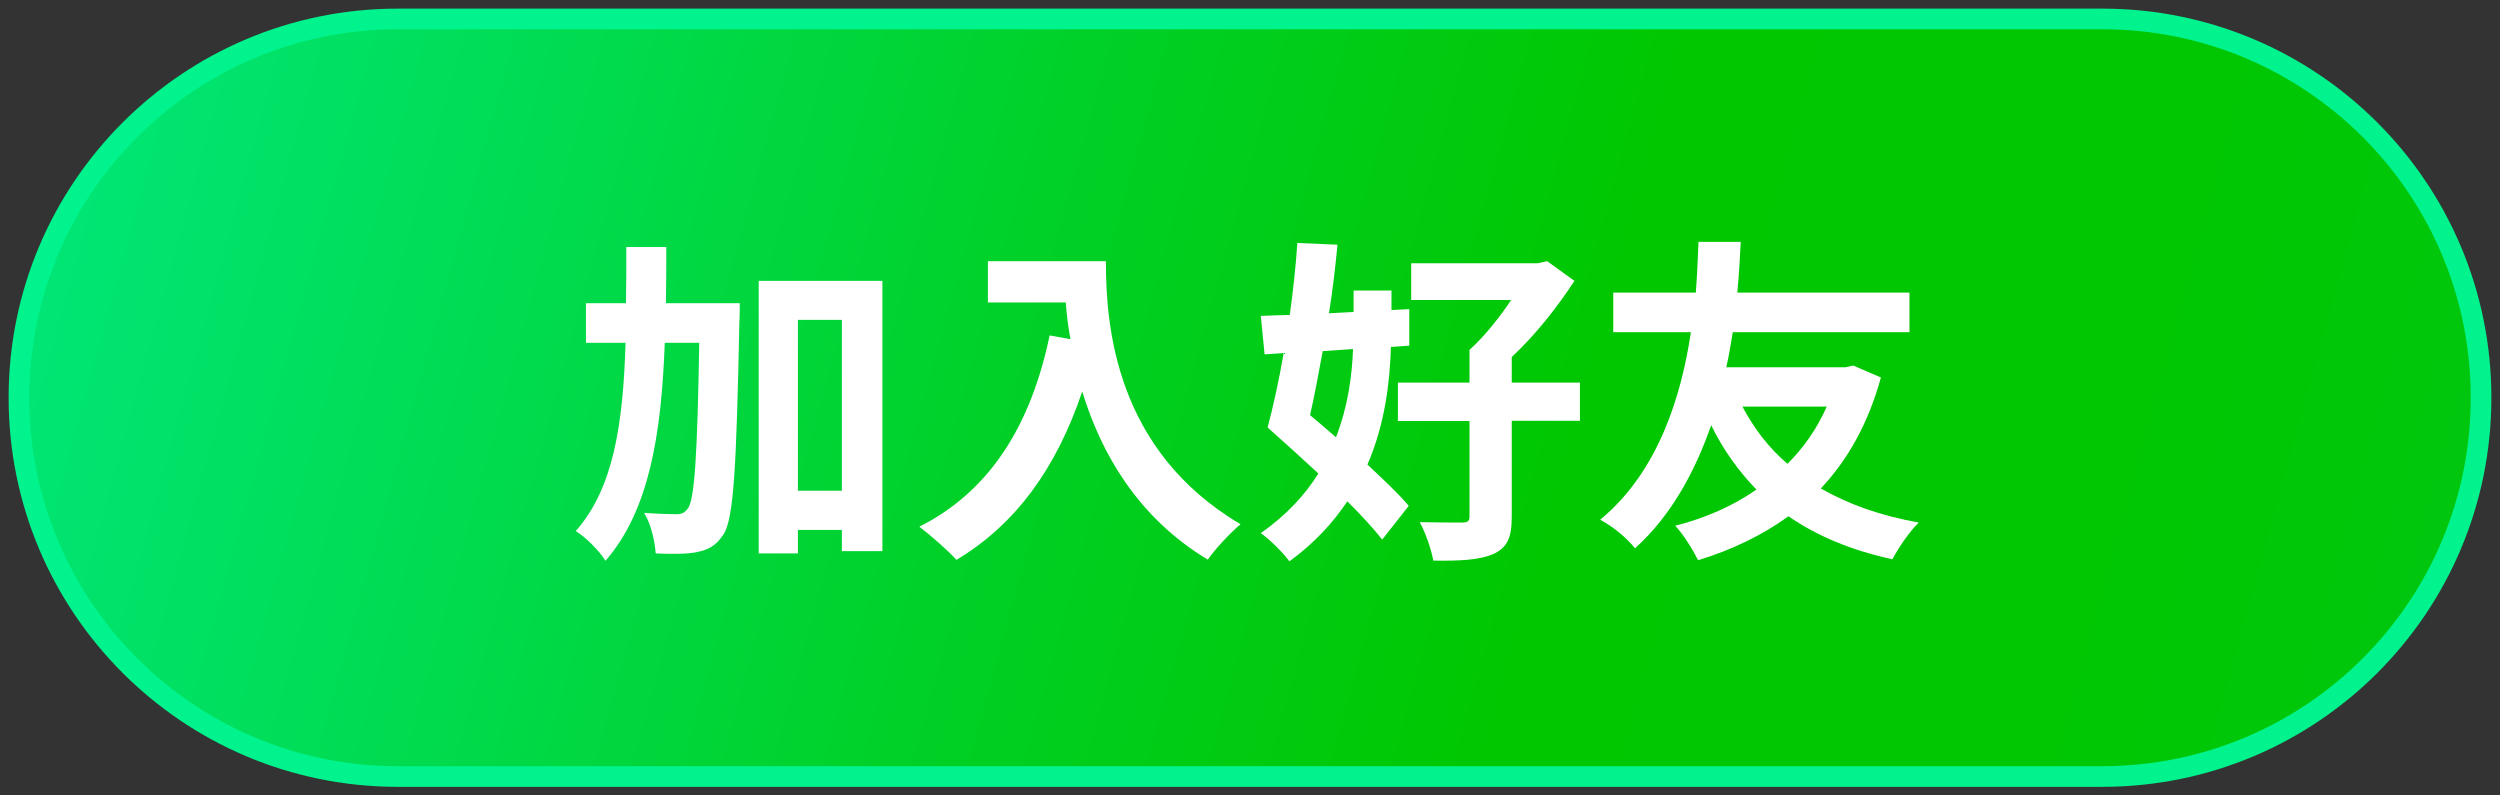 <svg width="132" height="42" viewBox="0 0 132 42" fill="none" xmlns="http://www.w3.org/2000/svg">
<rect x="0" y="0" width="132" height="42" fill="#333333" stroke="none"/>
<path d="M111 1H21C9.954 1 1 9.954 1 21C1 32.046 9.954 41 21 41H111C122.046 41 131 32.046 131 21C131 9.954 122.046 1 111 1Z" fill="url(#paint0_linear_12_8242)" stroke="#00F38D" stroke-width="1.09" stroke-miterlimit="10"/>
<path d="M39.06 16.01C39.06 16.01 39.06 16.71 39.04 16.98C38.88 24.65 38.75 27.41 38.19 28.23C37.78 28.84 37.4 29.02 36.8 29.15C36.28 29.26 35.47 29.26 34.62 29.22C34.58 28.63 34.39 27.69 34.01 27.08C34.73 27.13 35.38 27.15 35.72 27.15C35.99 27.15 36.15 27.08 36.33 26.83C36.67 26.34 36.82 24.11 36.92 18.1H35.1C34.92 22.91 34.29 26.94 31.97 29.61C31.65 29.09 30.94 28.37 30.4 28.04C32.42 25.75 32.9 22.31 33.03 18.1H30.94V16.01H33.05C33.07 15.06 33.07 14.07 33.07 13.04H35.18C35.18 14.05 35.18 15.04 35.16 16.01H39.05H39.06ZM46.59 14.84V29.1H44.45V27.98H42.13V29.22H40.06V14.83H46.6L46.59 14.84ZM44.45 25.91V16.89H42.13V25.91H44.45Z" fill="white"/>
<path d="M58.391 13.8C58.391 17.2 58.881 23.77 65.501 27.68C65.031 28.06 64.151 28.99 63.771 29.55C60.041 27.3 58.131 23.9 57.141 20.67C55.791 24.7 53.631 27.69 50.501 29.56C50.101 29.11 49.101 28.23 48.541 27.81C52.291 25.92 54.431 22.44 55.421 17.71L56.521 17.91C56.391 17.23 56.321 16.58 56.271 15.97H52.161V13.79H58.391V13.8Z" fill="white"/>
<path d="M73.44 18.3C73.39 20.15 73.13 22.39 72.2 24.53C73.06 25.34 73.86 26.08 74.38 26.71L72.98 28.49C72.53 27.91 71.88 27.21 71.14 26.47C70.38 27.6 69.41 28.67 68.08 29.64C67.76 29.19 67.05 28.49 66.57 28.15C67.92 27.2 68.91 26.13 69.61 25C68.69 24.15 67.74 23.29 66.93 22.57C67.22 21.49 67.52 20.12 67.78 18.64L66.77 18.71L66.57 16.68C67.04 16.66 67.56 16.64 68.1 16.63C68.28 15.33 68.42 14.04 68.5 12.83L70.62 12.92C70.51 14.07 70.37 15.3 70.17 16.54L71.47 16.47V15.34H73.47V16.37L74.41 16.32V18.25L73.46 18.32L73.44 18.3ZM69.84 18.53C69.62 19.72 69.41 20.89 69.17 21.92C69.62 22.3 70.09 22.69 70.54 23.09C71.17 21.47 71.39 19.83 71.44 18.43L69.84 18.54V18.53ZM83.42 22.22H79.82V27.28C79.82 28.38 79.59 28.92 78.83 29.26C78.11 29.57 77.08 29.62 75.68 29.6C75.57 29.01 75.27 28.12 74.96 27.57C75.86 27.59 76.9 27.59 77.19 27.59C77.5 27.59 77.59 27.52 77.59 27.25V22.23H73.81V20.2H77.59V18.47C78.36 17.79 79.16 16.78 79.79 15.84H74.51V13.9H81.19L81.69 13.79L83.13 14.83C82.28 16.14 81.1 17.66 79.82 18.85V20.2H83.42V22.23V22.22Z" fill="white"/>
<path d="M99.31 19.94C98.64 22.37 97.56 24.28 96.14 25.79C97.58 26.62 99.29 27.23 101.31 27.59C100.84 28.04 100.21 28.96 99.92 29.53C97.76 29.06 95.96 28.31 94.43 27.26C93.04 28.27 91.42 29.04 89.66 29.58C89.39 29.04 88.87 28.19 88.45 27.76C90.03 27.36 91.49 26.72 92.74 25.85C91.8 24.88 90.99 23.76 90.35 22.45C89.52 24.83 88.28 27.19 86.33 28.95C85.88 28.39 85.2 27.83 84.49 27.44C87.6 24.88 88.79 20.81 89.28 17.54H85.18V15.45H89.54C89.63 14.28 89.65 13.33 89.68 12.77H91.91C91.87 13.42 91.84 14.35 91.73 15.45H100.82V17.54H91.49C91.4 18.13 91.29 18.75 91.15 19.39H97.45L97.85 19.3L99.31 19.93V19.94ZM92 21.47C92.61 22.62 93.39 23.65 94.38 24.49C95.23 23.64 95.95 22.62 96.45 21.47H92Z" fill="white"/>
<defs>
<linearGradient id="paint0_linear_12_8242" x1="-8.93" y1="0.36" x2="133.83" y2="39.68" gradientUnits="userSpaceOnUse">
<stop stop-color="#58EDB7"/>
<stop offset="0.07" stop-color="#19E787"/>
<stop offset="0.1" stop-color="#00E575"/>
<stop offset="0.45" stop-color="#00D025"/>
<stop offset="0.64" stop-color="#00C700"/>
<stop offset="0.83" stop-color="#00C702"/>
<stop offset="0.92" stop-color="#00C709"/>
<stop offset="0.99" stop-color="#00C716"/>
<stop offset="1" stop-color="#00C818"/>
</linearGradient>
</defs>
</svg>
